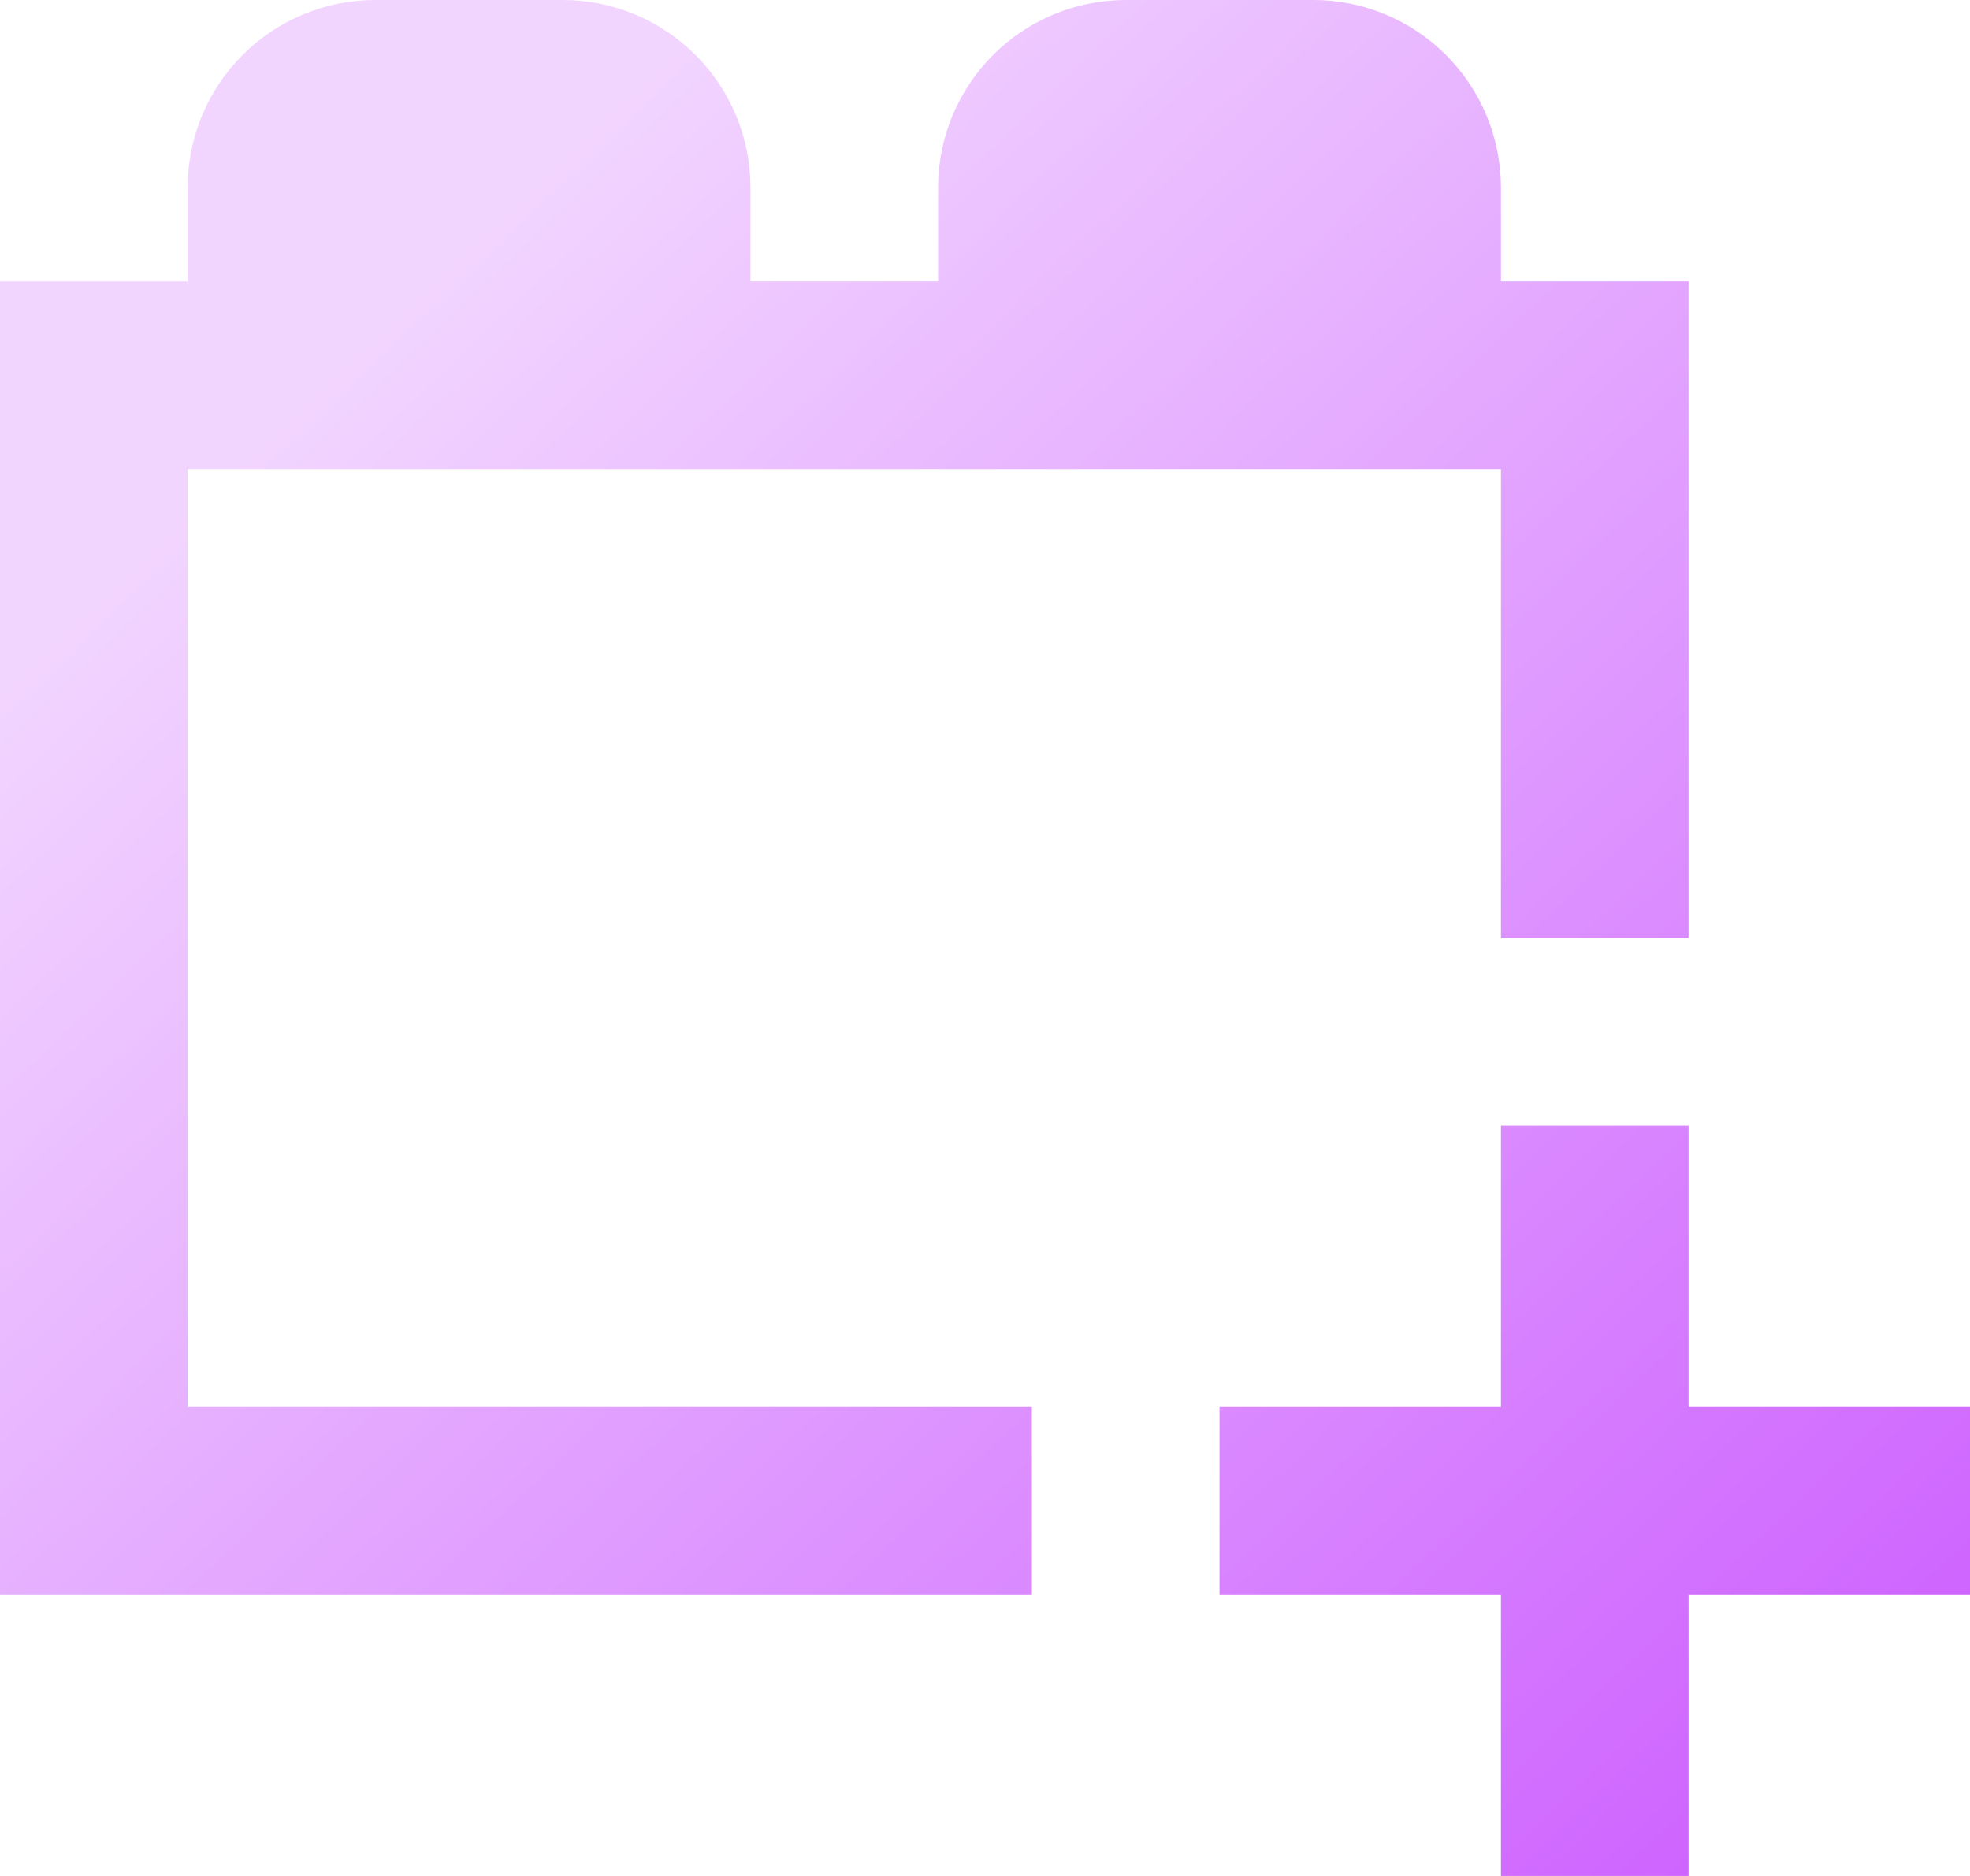 <svg width="21" height="20" viewBox="0 0 21 20" fill="none" xmlns="http://www.w3.org/2000/svg">
<path d="M16 3V2C16 1.47 15.789 0.961 15.414 0.586C15.039 0.211 14.53 0 14 0H12C11.47 0 10.961 0.211 10.586 0.586C10.211 0.961 10 1.47 10 2V3H8V2C8 1.47 7.789 0.961 7.414 0.586C7.039 0.211 6.53 0 6 0H4C3.47 0 2.961 0.211 2.586 0.586C2.211 0.961 2 1.47 2 2V3H0V17H11V15H2V5H16V10H18V3M18 12V15H21V17H18V20H16V17H13V15H16V12H18Z" fill="url(#paint0_linear_7970_14221)"/>
<defs>
<linearGradient id="paint0_linear_7970_14221" x1="3.164" y1="3.713" x2="19.797" y2="21.148" gradientUnits="userSpaceOnUse">
<stop offset="0.016" stop-color="#F2D5FF"/>
<stop offset="1" stop-color="#CB5AFF"/>
</linearGradient>
</defs>
</svg>
